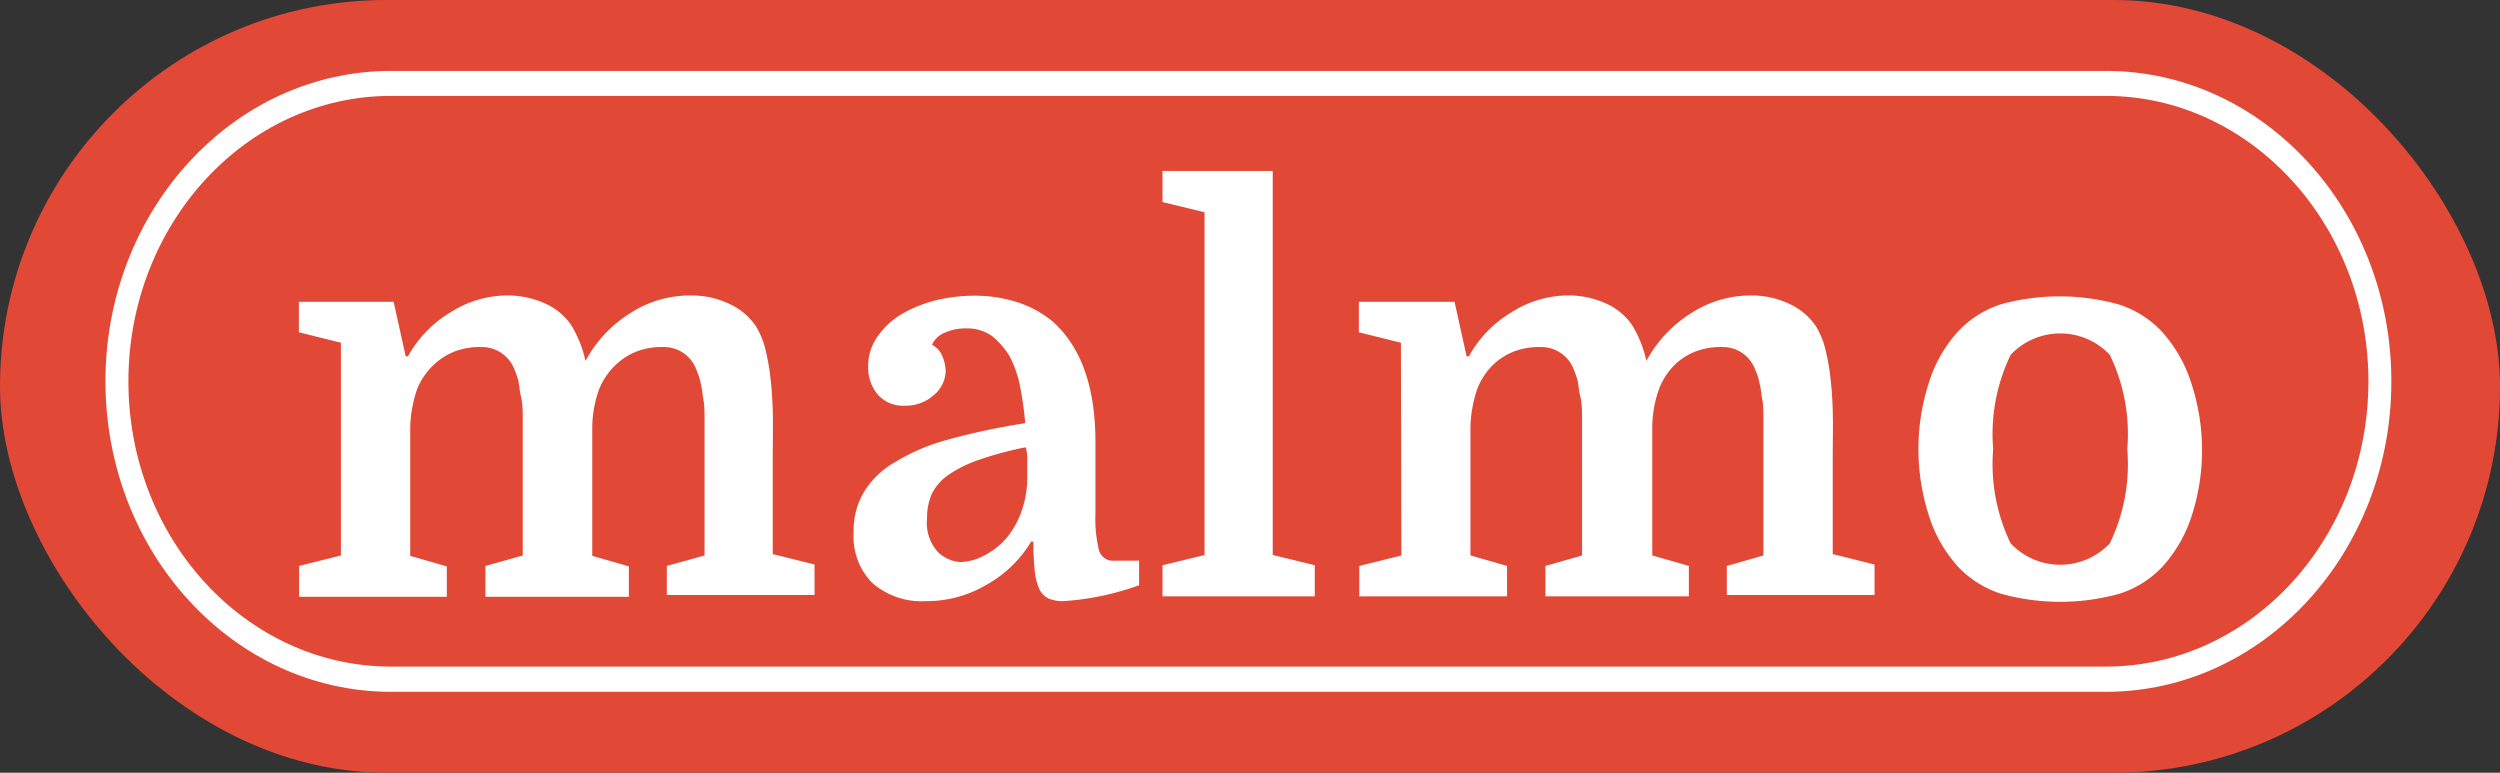 <svg xmlns="http://www.w3.org/2000/svg" width="110" height="34" viewBox="0 0 110 34"><rect x="0" y="0" width="110" height="34" fill="#333333" stroke="none"/><defs><style>.cls-5{fill:#e24836;}.cls-6{fill:#fff;}</style></defs><title>Logo 1</title><rect class="cls-5" width="110" height="34" rx="17"></rect><rect class="cls-5" x="5.15" y="3.67" width="99.57" height="26.21" rx="11.87"></rect><path class="cls-6" d="M92.66,30.44H17.2c-6.93,0-12.56-6.13-12.56-13.66S10.27,3.12,17.2,3.12H92.66c6.93,0,12.56,6.12,12.56,13.66S99.59,30.44,92.66,30.44ZM17.2,4.22c-6.37,0-11.55,5.63-11.55,12.56S10.83,29.33,17.2,29.33H92.66c6.37,0,11.55-5.63,11.55-12.55S99,4.22,92.66,4.22Z"></path><path class="cls-6" d="M15,15.08l-1.85-.46V13.28h4.17l.53,2.4h.1a5.15,5.15,0,0,1,1.86-1.93A4.69,4.69,0,0,1,22.25,13a4,4,0,0,1,1.77.37,2.74,2.74,0,0,1,1.11.93,5.09,5.09,0,0,1,.63,1.58,5.65,5.65,0,0,1,2-2.12A4.83,4.83,0,0,1,30.36,13a3.89,3.89,0,0,1,1.73.37,2.82,2.82,0,0,1,1.18,1,3.67,3.67,0,0,1,.36.82,9.51,9.51,0,0,1,.24,1.19c.06.47.11,1,.13,1.66s0,1.4,0,2.26v4.08l1.84.46v1.34h-6.5V24.9L31,24.44V19.81c0-.51,0-1,0-1.33s0-.71-.07-1a5.2,5.2,0,0,0-.12-.71,2.65,2.65,0,0,0-.17-.5,1.51,1.51,0,0,0-1.46-1,3.1,3.1,0,0,0-1.1.17,2.76,2.76,0,0,0-.94.57,3,3,0,0,0-.78,1.12,5.06,5.06,0,0,0-.3,1.64v5.69l1.61.46v1.34H21.36V24.9L23,24.44V19.81c0-.51,0-1,0-1.33s0-.71-.07-1-.08-.51-.12-.71a3.63,3.63,0,0,0-.17-.5,1.53,1.53,0,0,0-1.47-1,3.14,3.14,0,0,0-1.1.17,2.86,2.86,0,0,0-.94.57,3,3,0,0,0-.78,1.12,5.66,5.66,0,0,0-.3,1.64v5.69l1.61.46v1.34h-6.5V24.9L15,24.44Z"></path><path class="cls-6" d="M37.56,23.41A3.32,3.32,0,0,1,38,21.67a3.81,3.81,0,0,1,1.37-1.33,8.93,8.93,0,0,1,2.35-1,29.86,29.86,0,0,1,3.39-.72,14.83,14.83,0,0,0-.27-1.83,5,5,0,0,0-.42-1.12,3.42,3.42,0,0,0-.78-.89,1.88,1.88,0,0,0-1.14-.33,2.18,2.18,0,0,0-.93.19,1,1,0,0,0-.56.53,1,1,0,0,1,.47.54,1.91,1.91,0,0,1,.13.61,1.42,1.42,0,0,1-.53,1.07,1.84,1.84,0,0,1-1.27.46,1.48,1.48,0,0,1-1.19-.49,1.84,1.84,0,0,1-.42-1.23,2.22,2.22,0,0,1,.41-1.32,3.42,3.42,0,0,1,1.08-1,5.88,5.88,0,0,1,1.5-.6,7.26,7.26,0,0,1,1.67-.2,6.13,6.13,0,0,1,2,.32,4.63,4.63,0,0,1,1.45.81c1.26,1.12,1.89,2.89,1.89,5.33v3.12a5.84,5.84,0,0,0,.16,1.64.64.64,0,0,0,.68.44h1.08v1.08a12.05,12.05,0,0,1-3.33.7,1.56,1.56,0,0,1-.66-.12.88.88,0,0,1-.4-.41,2.57,2.57,0,0,1-.2-.79,11.46,11.46,0,0,1-.06-1.3h-.1a5.26,5.26,0,0,1-2,1.92,5.16,5.16,0,0,1-2.64.7,3.28,3.28,0,0,1-2.37-.82A2.92,2.92,0,0,1,37.56,23.41Zm4.71,1.32a2.36,2.36,0,0,0,1.11-.33,3.07,3.07,0,0,0,1.07-.94,3.84,3.84,0,0,0,.51-1A4.43,4.43,0,0,0,45.2,21c0-.19,0-.41,0-.64s0-.46-.07-.68a15.5,15.5,0,0,0-2.08.56,5.67,5.67,0,0,0-1.33.66,2.24,2.24,0,0,0-.72.83,2.59,2.59,0,0,0-.21,1.07,1.91,1.91,0,0,0,.48,1.49A1.55,1.55,0,0,0,42.27,24.73Z"></path><path class="cls-6" d="M53,9.34l-1.85-.45V7.52H56v16.9l1.85.45v1.37H51.15V24.87L53,24.42Z"></path><path class="cls-6" d="M61.64,15.08l-1.85-.46V13.28H64l.53,2.4h.1a5.15,5.15,0,0,1,1.86-1.93A4.69,4.69,0,0,1,68.93,13a4,4,0,0,1,1.77.37,2.74,2.74,0,0,1,1.11.93,5.09,5.09,0,0,1,.63,1.58,5.65,5.65,0,0,1,2-2.12A4.83,4.83,0,0,1,77,13a3.89,3.89,0,0,1,1.73.37,2.82,2.82,0,0,1,1.18,1,3.67,3.67,0,0,1,.36.82,9.51,9.51,0,0,1,.24,1.19c.06.47.11,1,.13,1.66s0,1.4,0,2.26v4.08l1.84.46v1.34h-6.5V24.9l1.61-.46V19.81c0-.51,0-1,0-1.33s0-.71-.07-1a5.2,5.2,0,0,0-.12-.71,2.65,2.65,0,0,0-.17-.5,1.51,1.51,0,0,0-1.46-1,3.1,3.1,0,0,0-1.1.17,2.76,2.76,0,0,0-.94.57A3,3,0,0,0,73,17.11a5.06,5.06,0,0,0-.3,1.64v5.69l1.61.46v1.34H68V24.9l1.61-.46V19.81c0-.51,0-1,0-1.33s0-.71-.07-1-.08-.51-.12-.71a3.63,3.63,0,0,0-.17-.5,1.53,1.53,0,0,0-1.47-1,3.14,3.14,0,0,0-1.1.17,2.86,2.86,0,0,0-.94.57A3,3,0,0,0,65,17.11a5.66,5.66,0,0,0-.3,1.64v5.69l1.61.46v1.34h-6.5V24.9l1.85-.46Z"></path><path class="cls-6" d="M96.89,19.76a9.4,9.4,0,0,1-.44,2.89,6.13,6.13,0,0,1-1.29,2.27,4.44,4.44,0,0,1-1.89,1.2,9.71,9.71,0,0,1-5.24,0,4.5,4.5,0,0,1-1.89-1.2,6,6,0,0,1-1.28-2.27,9.51,9.51,0,0,1,0-5.78,6,6,0,0,1,1.28-2.27A4.5,4.5,0,0,1,88,13.4a9.71,9.71,0,0,1,5.24,0,4.44,4.44,0,0,1,1.89,1.2,6.13,6.13,0,0,1,1.29,2.27A9.4,9.4,0,0,1,96.89,19.76Zm-8.42,4.15a3,3,0,0,0,4.36,0,8,8,0,0,0,.77-4.15,8,8,0,0,0-.77-4.15,3,3,0,0,0-4.36,0,8,8,0,0,0-.77,4.15A8,8,0,0,0,88.47,23.91Z"></path></svg>